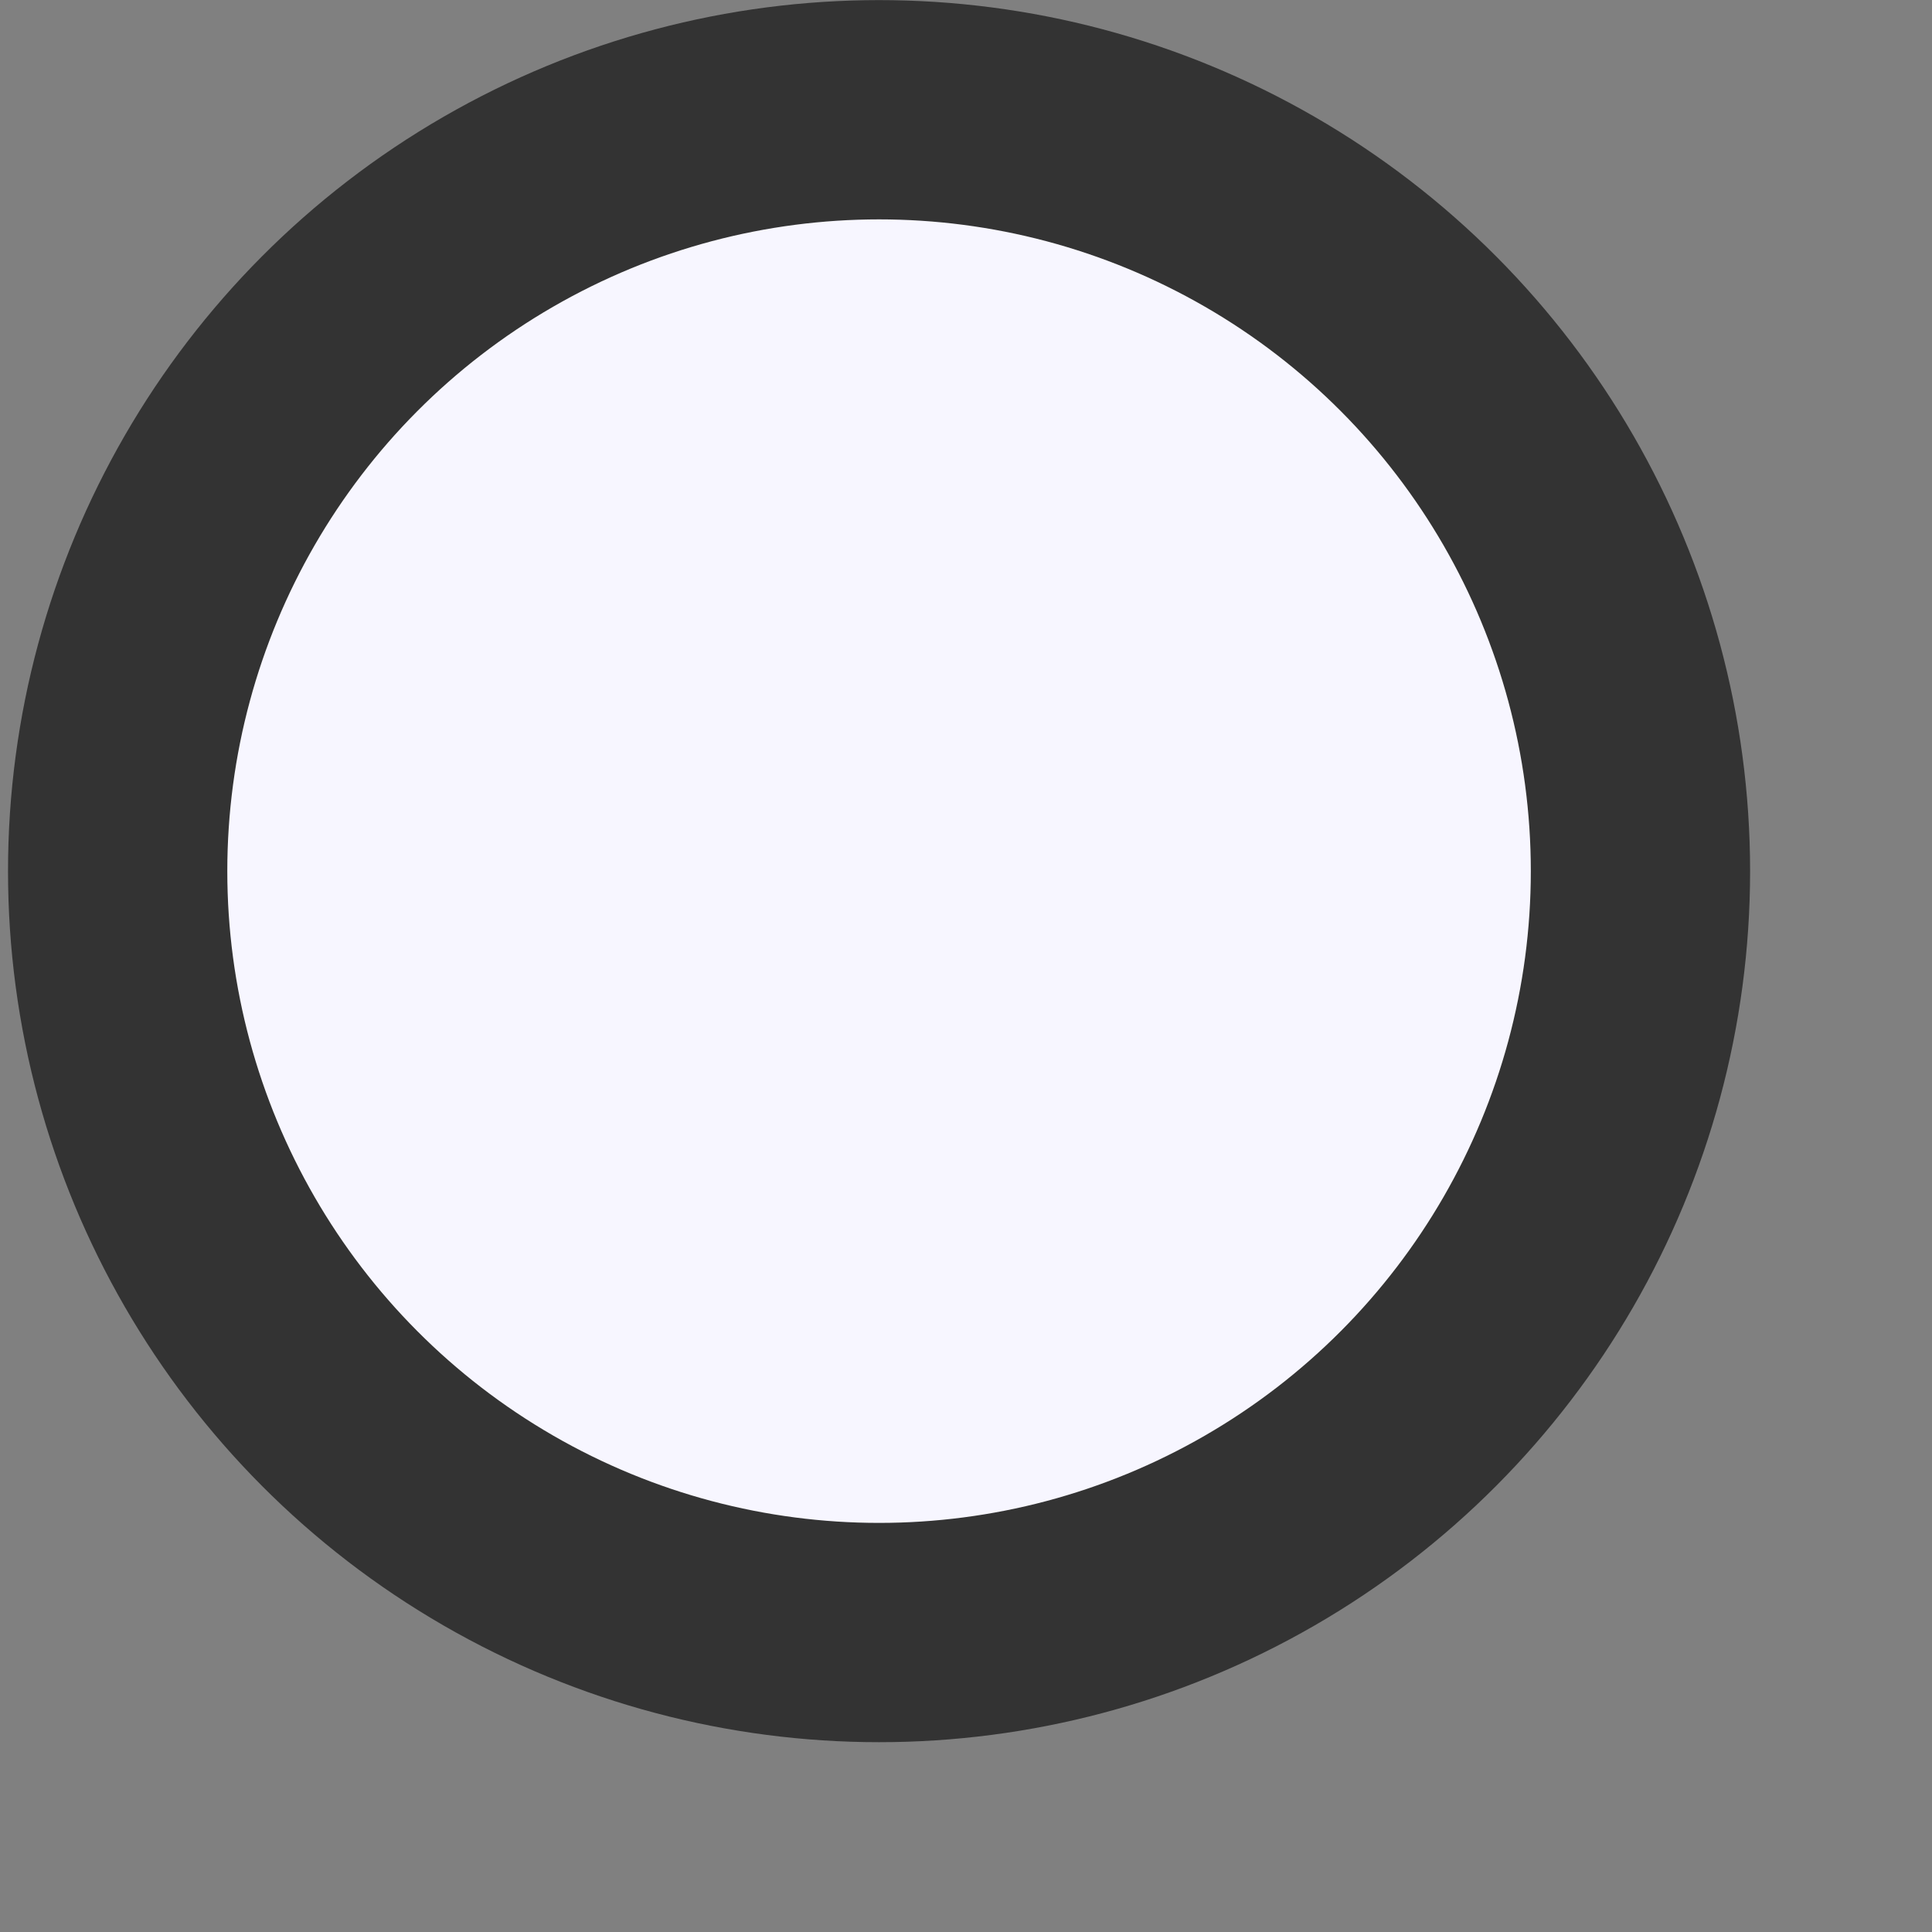 <svg width="10" height="10" viewBox="0 0 10 10" fill="none" xmlns="http://www.w3.org/2000/svg">
<rect x="0" y="0" width="10" height="10" fill="#808080" stroke="none"/>
<circle cx="4.55" cy="4.509" r="3.941" fill="#F7F6FF" stroke="#333333" stroke-width="1.135"/>
</svg>
